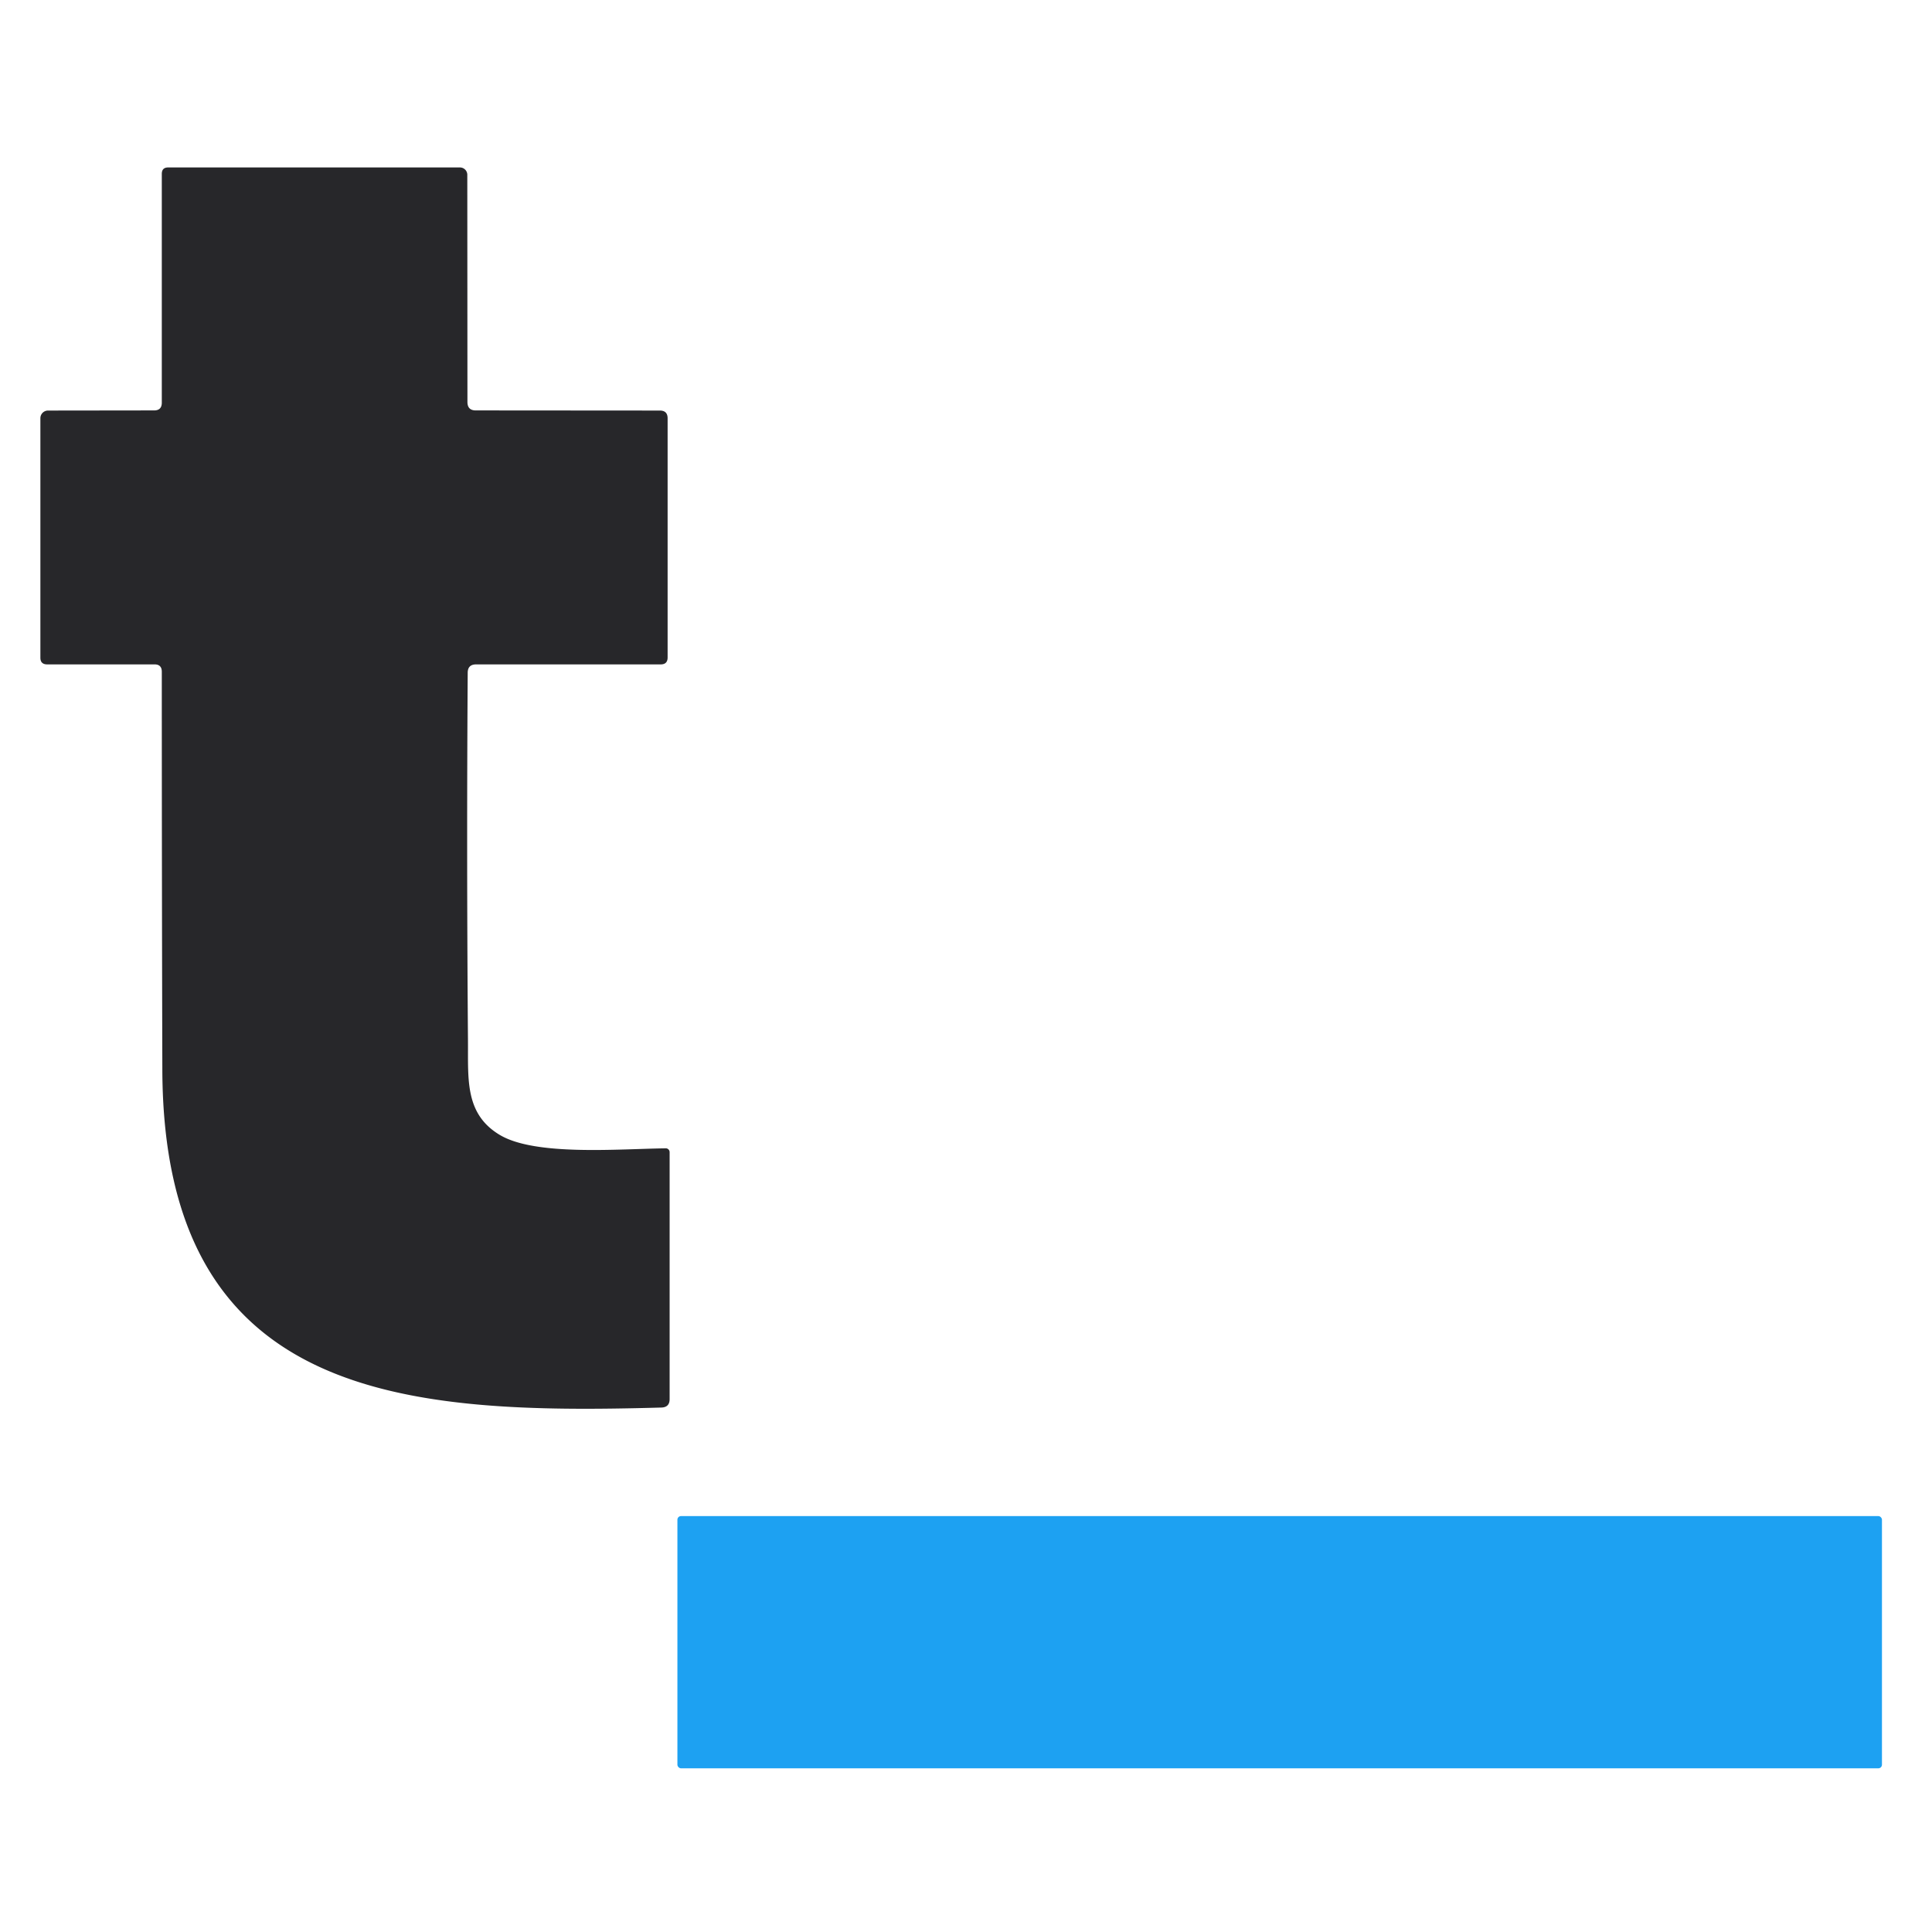 <svg xmlns="http://www.w3.org/2000/svg" version="1.1" viewBox="0.00 0.00 144.00 144.00">
<path fill="#27272a" d="   M 34.86 50.15   Q 34.77 63.87 34.88 77.58   C 34.90 80.45 34.64 83.03 37.25 84.59   C 39.91 86.18 46.13 85.63 49.62 85.59   A 0.29 0.28 89.0 0 1 49.91 85.88   L 49.91 104.28   Q 49.91 104.89 49.30 104.91   C 30.35 105.44 12.18 104.46 12.10 79.75   Q 12.06 64.91 12.06 50.07   Q 12.06 49.51 11.50 49.52   L 3.52 49.52   Q 3.01 49.52 3.01 49.02   L 3.01 31.17   A 0.57 0.57 0.0 0 1 3.58 30.60   L 11.49 30.59   Q 12.06 30.59 12.06 30.01   L 12.06 12.96   Q 12.06 12.48 12.54 12.48   L 34.28 12.48   A 0.55 0.55 0.0 0 1 34.83 13.03   L 34.84 29.96   Q 34.84 30.59 35.46 30.59   L 49.18 30.60   Q 49.76 30.60 49.76 31.18   L 49.76 49.00   Q 49.76 49.52 49.25 49.52   L 35.49 49.52   Q 34.86 49.52 34.86 50.15   Z"/>
<rect fill="#1da1f2" x="50.49" y="113.00" width="89.78" height="18.80" rx="0.27"/>
</svg>
